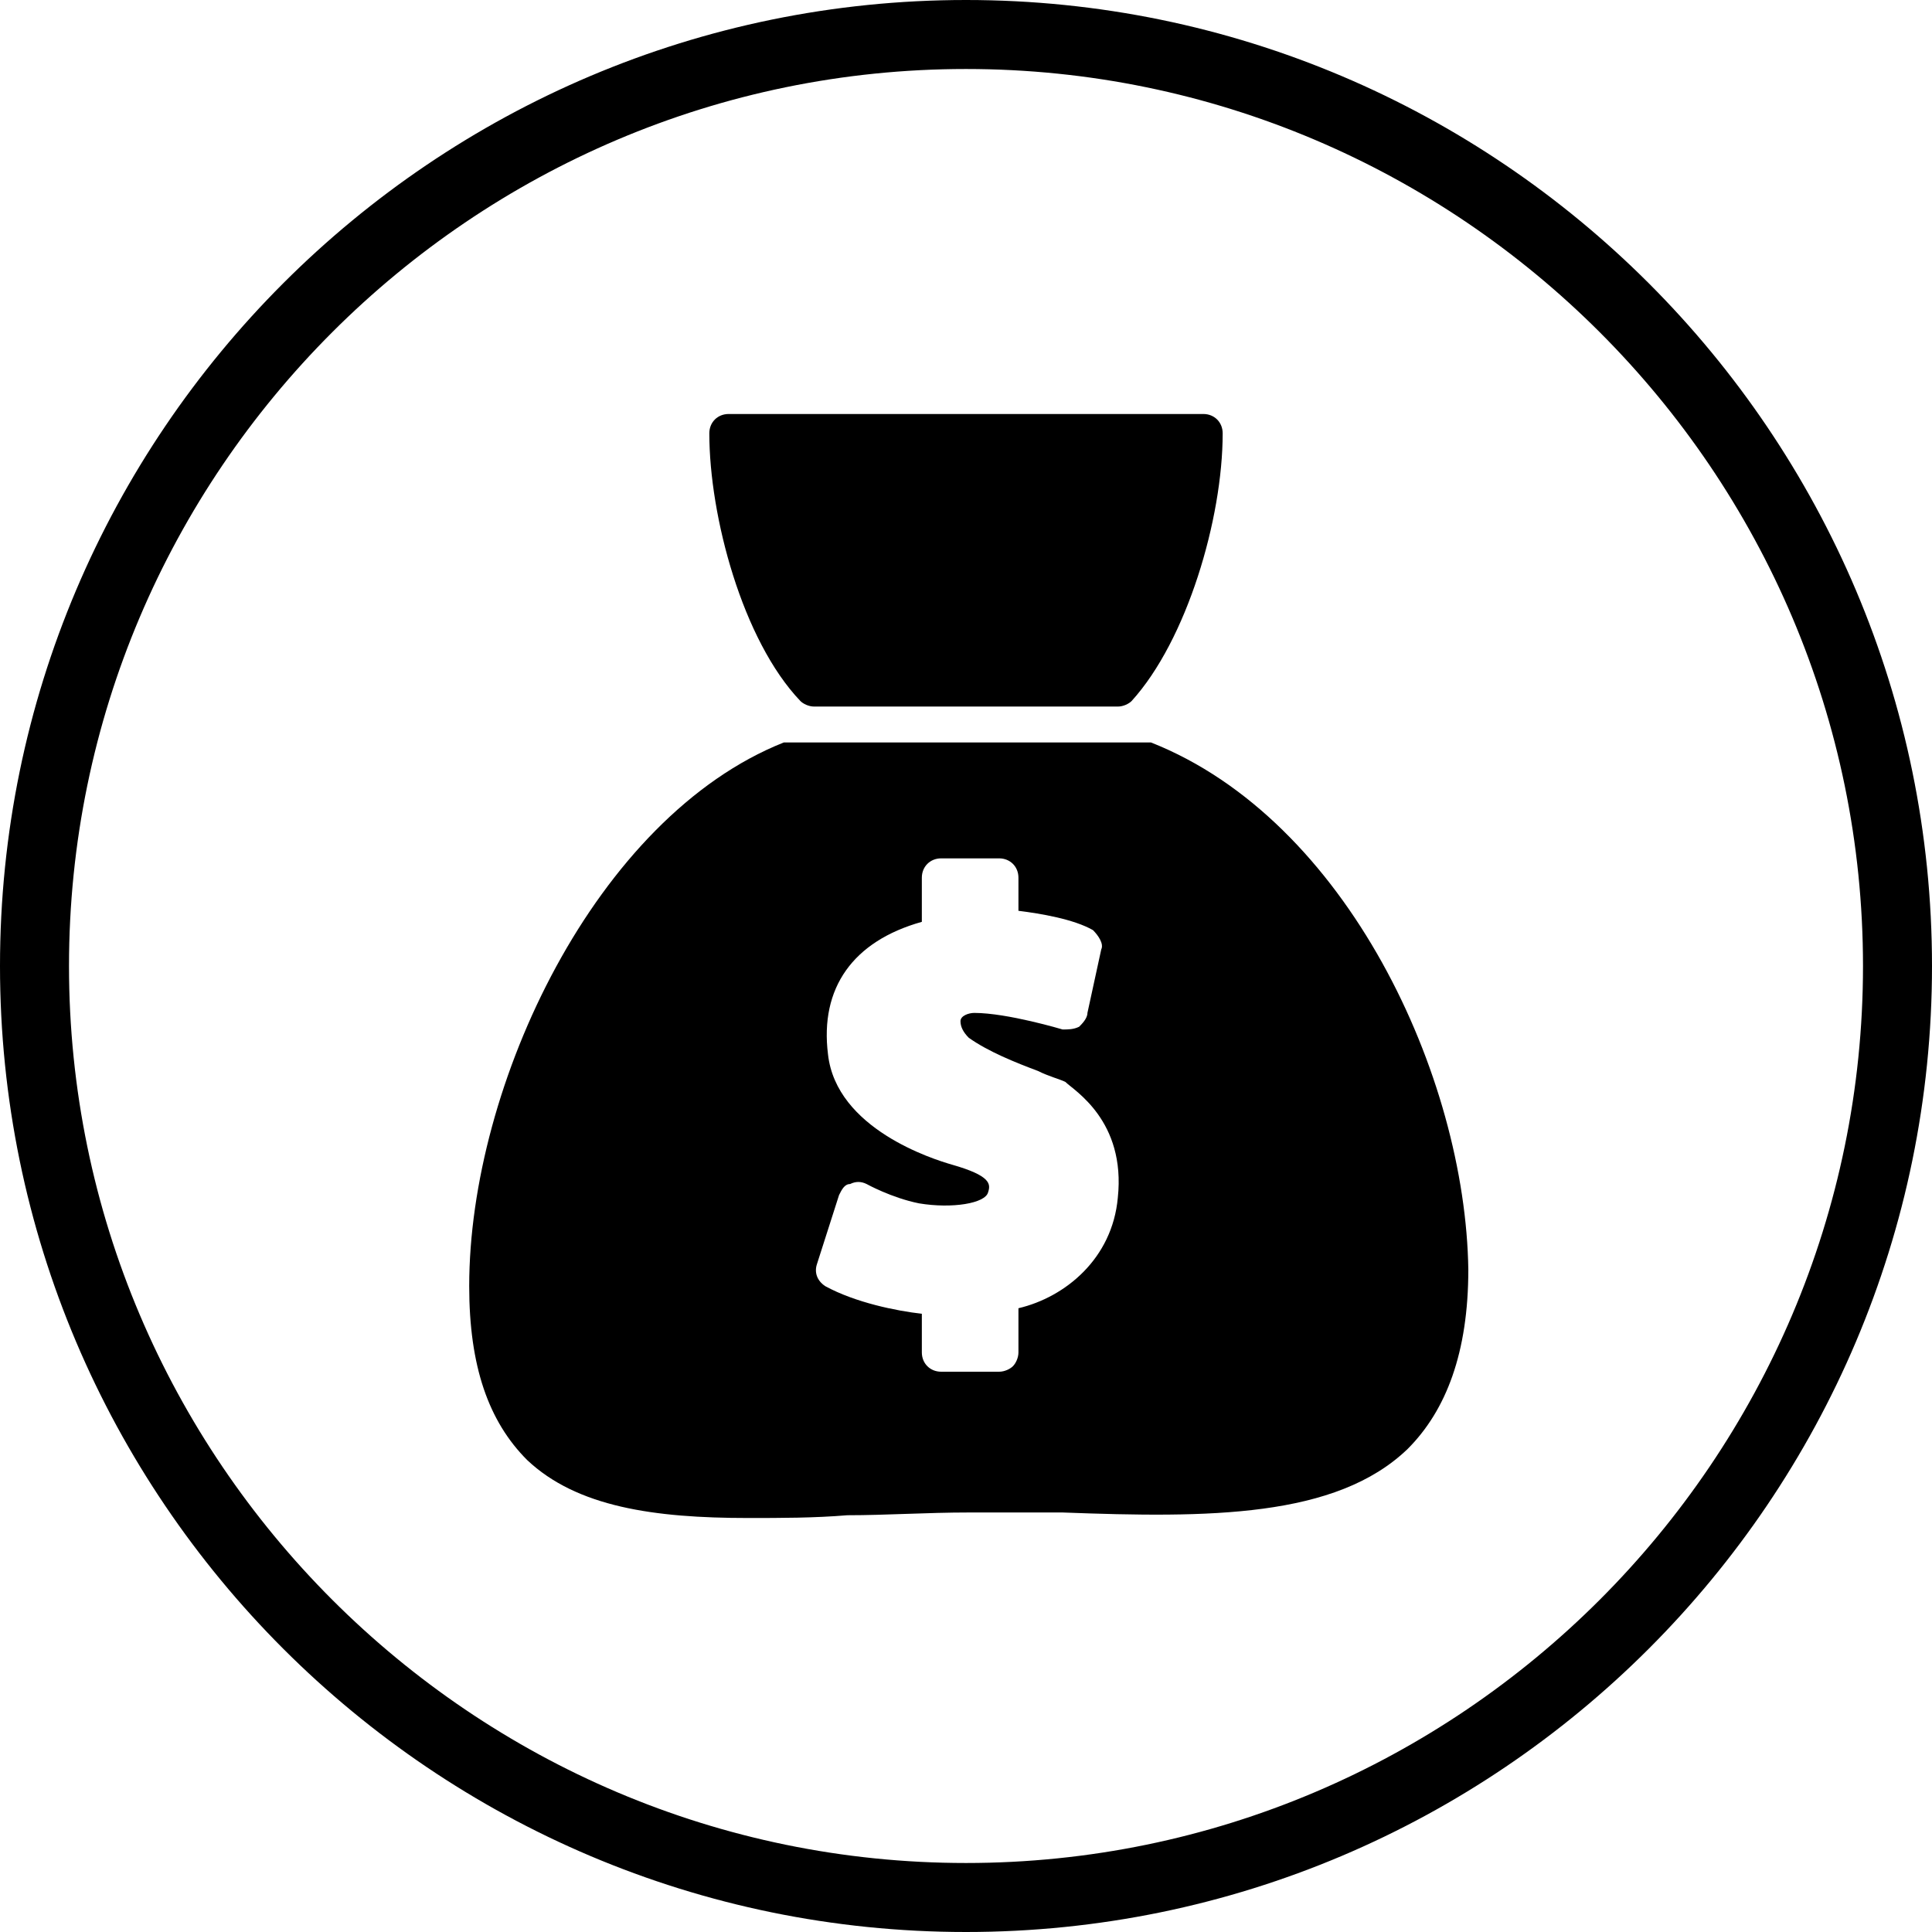 <svg xmlns="http://www.w3.org/2000/svg" xmlns:xlink="http://www.w3.org/1999/xlink" id="Layer_1" x="0px" y="0px" viewBox="0 0 70 70" style="enable-background:new 0 0 70 70;" xml:space="preserve"><path d="M35,2.5c17.9,0,32.5,14.6,32.5,32.5S52.9,67.5,35,67.5S2.5,52.9,2.5,35S17.1,2.5,35,2.5z M35,0C15.7,0,0,15.7,0,35 s15.7,35,35,35s35-15.7,35-35S54.3,0,35,0z"></path><g>	<path d="M29.5,25.6L29.5,25.6l11,0c0.2,0,0.4-0.1,0.5-0.2c2-2.2,3.3-6.6,3.3-9.7c0-0.4-0.3-0.7-0.7-0.7H26.4  c-0.4,0-0.7,0.3-0.7,0.7c0,3,1.2,7.5,3.3,9.7C29.1,25.5,29.3,25.6,29.5,25.6z"></path>	<polygon points="17,46.6 17,46.6 17,46.6  "></polygon>	<path d="M41.7,26.9c-0.1,0-0.2,0-0.3,0H28.7c-0.1,0-0.2,0-0.3,0C21.6,29.6,17,39.3,17,46.6c0,2.9,0.7,4.9,2.1,6.3  c1.8,1.7,4.6,2.1,8,2.1c1.2,0,2.4,0,3.6-0.1c1.4,0,2.9-0.1,4.4-0.1c1.2,0,2.3,0,3.4,0C43.8,55,48.4,55,51,52.5  c1.4-1.4,2.2-3.5,2.2-6.5C53.1,39,48.8,29.7,41.7,26.9z M40.5,43.4c-0.2,2.2-1.9,3.6-3.6,4l0,1.6c0,0.2-0.1,0.4-0.2,0.5  c-0.1,0.1-0.3,0.2-0.5,0.2h-2.1c-0.4,0-0.7-0.3-0.7-0.7v-1.4c-0.9-0.1-2.4-0.4-3.5-1v0c-0.3-0.2-0.4-0.5-0.3-0.8l0.8-2.5  c0.1-0.2,0.2-0.4,0.4-0.4c0.2-0.1,0.4-0.1,0.6,0c0,0,0.9,0.5,1.9,0.7c1.2,0.2,2.4,0,2.5-0.4c0.1-0.3,0.1-0.6-1.3-1  c-0.7-0.2-4.2-1.3-4.5-4c-0.3-2.4,0.9-4.1,3.4-4.8v-1.6c0-0.4,0.3-0.7,0.7-0.7h2.1c0.4,0,0.7,0.3,0.7,0.7v1.2  c0.8,0.1,2,0.3,2.7,0.7c0.2,0.2,0.4,0.5,0.3,0.7l-0.5,2.3c0,0.2-0.2,0.4-0.3,0.5c-0.2,0.1-0.4,0.1-0.6,0.1c0,0-2-0.6-3.2-0.6  c-0.2,0-0.5,0.1-0.5,0.3c0,0.2,0.1,0.4,0.3,0.6c0.7,0.5,1.7,0.9,2.5,1.2c0.4,0.2,0.8,0.3,1,0.4C38.9,39.5,40.8,40.6,40.5,43.4z"></path></g></svg>